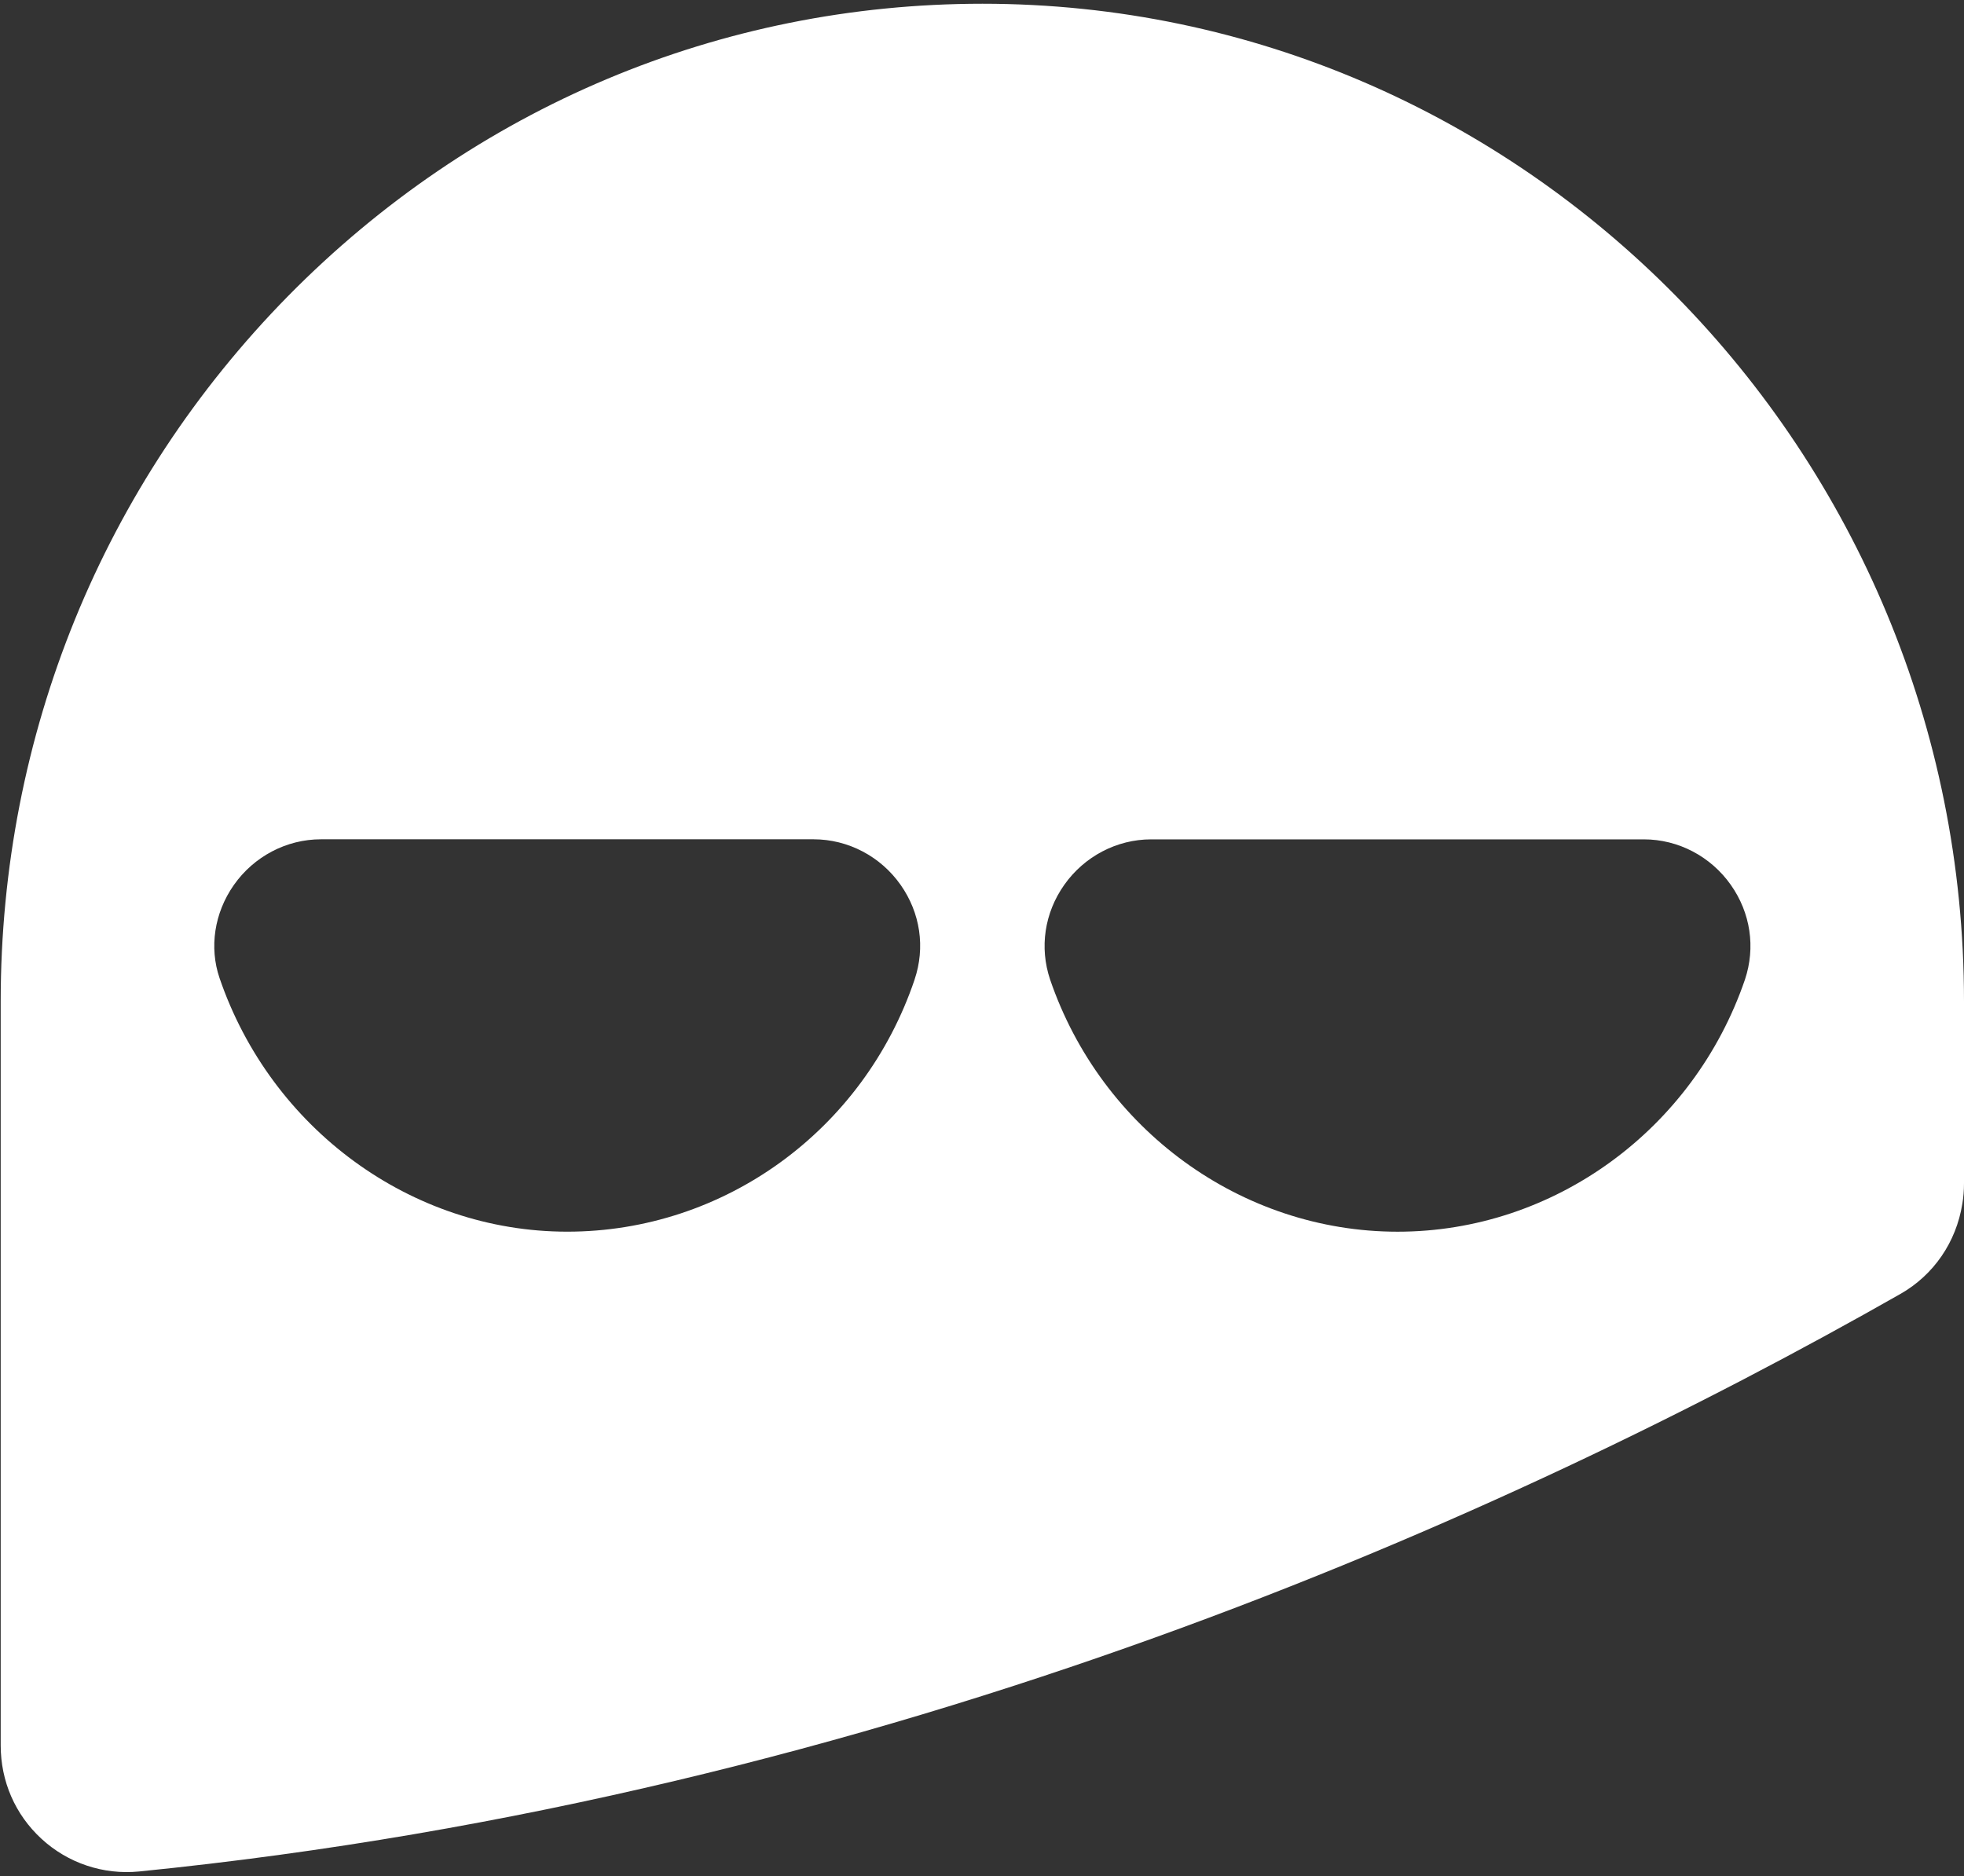<svg width="313" height="299" viewBox="0 0 313 299" fill="none" xmlns="http://www.w3.org/2000/svg">
  <rect x="0" y="0" width="313" height="299" fill="#333333" stroke="none"/>
  <path
    d="M156.571 0.596C114.797 0.596 75.504 17.136 45.928 47.164C16.386 77.218 0.111 117.141 0.111 159.586V278.148C0.111 283.894 2.416 289.181 6.6 293.042C10.799 296.918 16.457 298.823 22.176 298.256C141.451 286.308 240.646 241.613 302.854 206.221C308.158 203.209 311.754 197.974 312.732 191.858C312.914 190.787 313 189.722 313 188.569V159.591C313.005 71.916 242.829 0.596 156.571 0.596ZM145.756 156.121C137.626 180.162 115.389 196.291 90.407 196.291C65.424 196.291 43.152 179.766 34.986 155.864C33.33 150.999 34.141 145.501 37.276 141.032C40.477 136.481 45.664 133.758 51.15 133.758H129.659C135.149 133.758 140.341 136.476 143.538 141.032C146.673 145.496 147.484 150.994 145.756 156.111V156.121ZM275.841 141.027C278.986 145.49 279.802 150.994 278.09 156.116C269.909 180.023 247.642 196.296 222.735 196.296C197.829 196.296 175.516 179.992 167.35 156.1C165.638 150.994 166.459 145.49 169.604 141.027C172.806 136.482 177.982 133.769 183.453 133.769H261.992C267.462 133.769 272.639 136.482 275.841 141.027Z"
    fill="white" />
</svg>